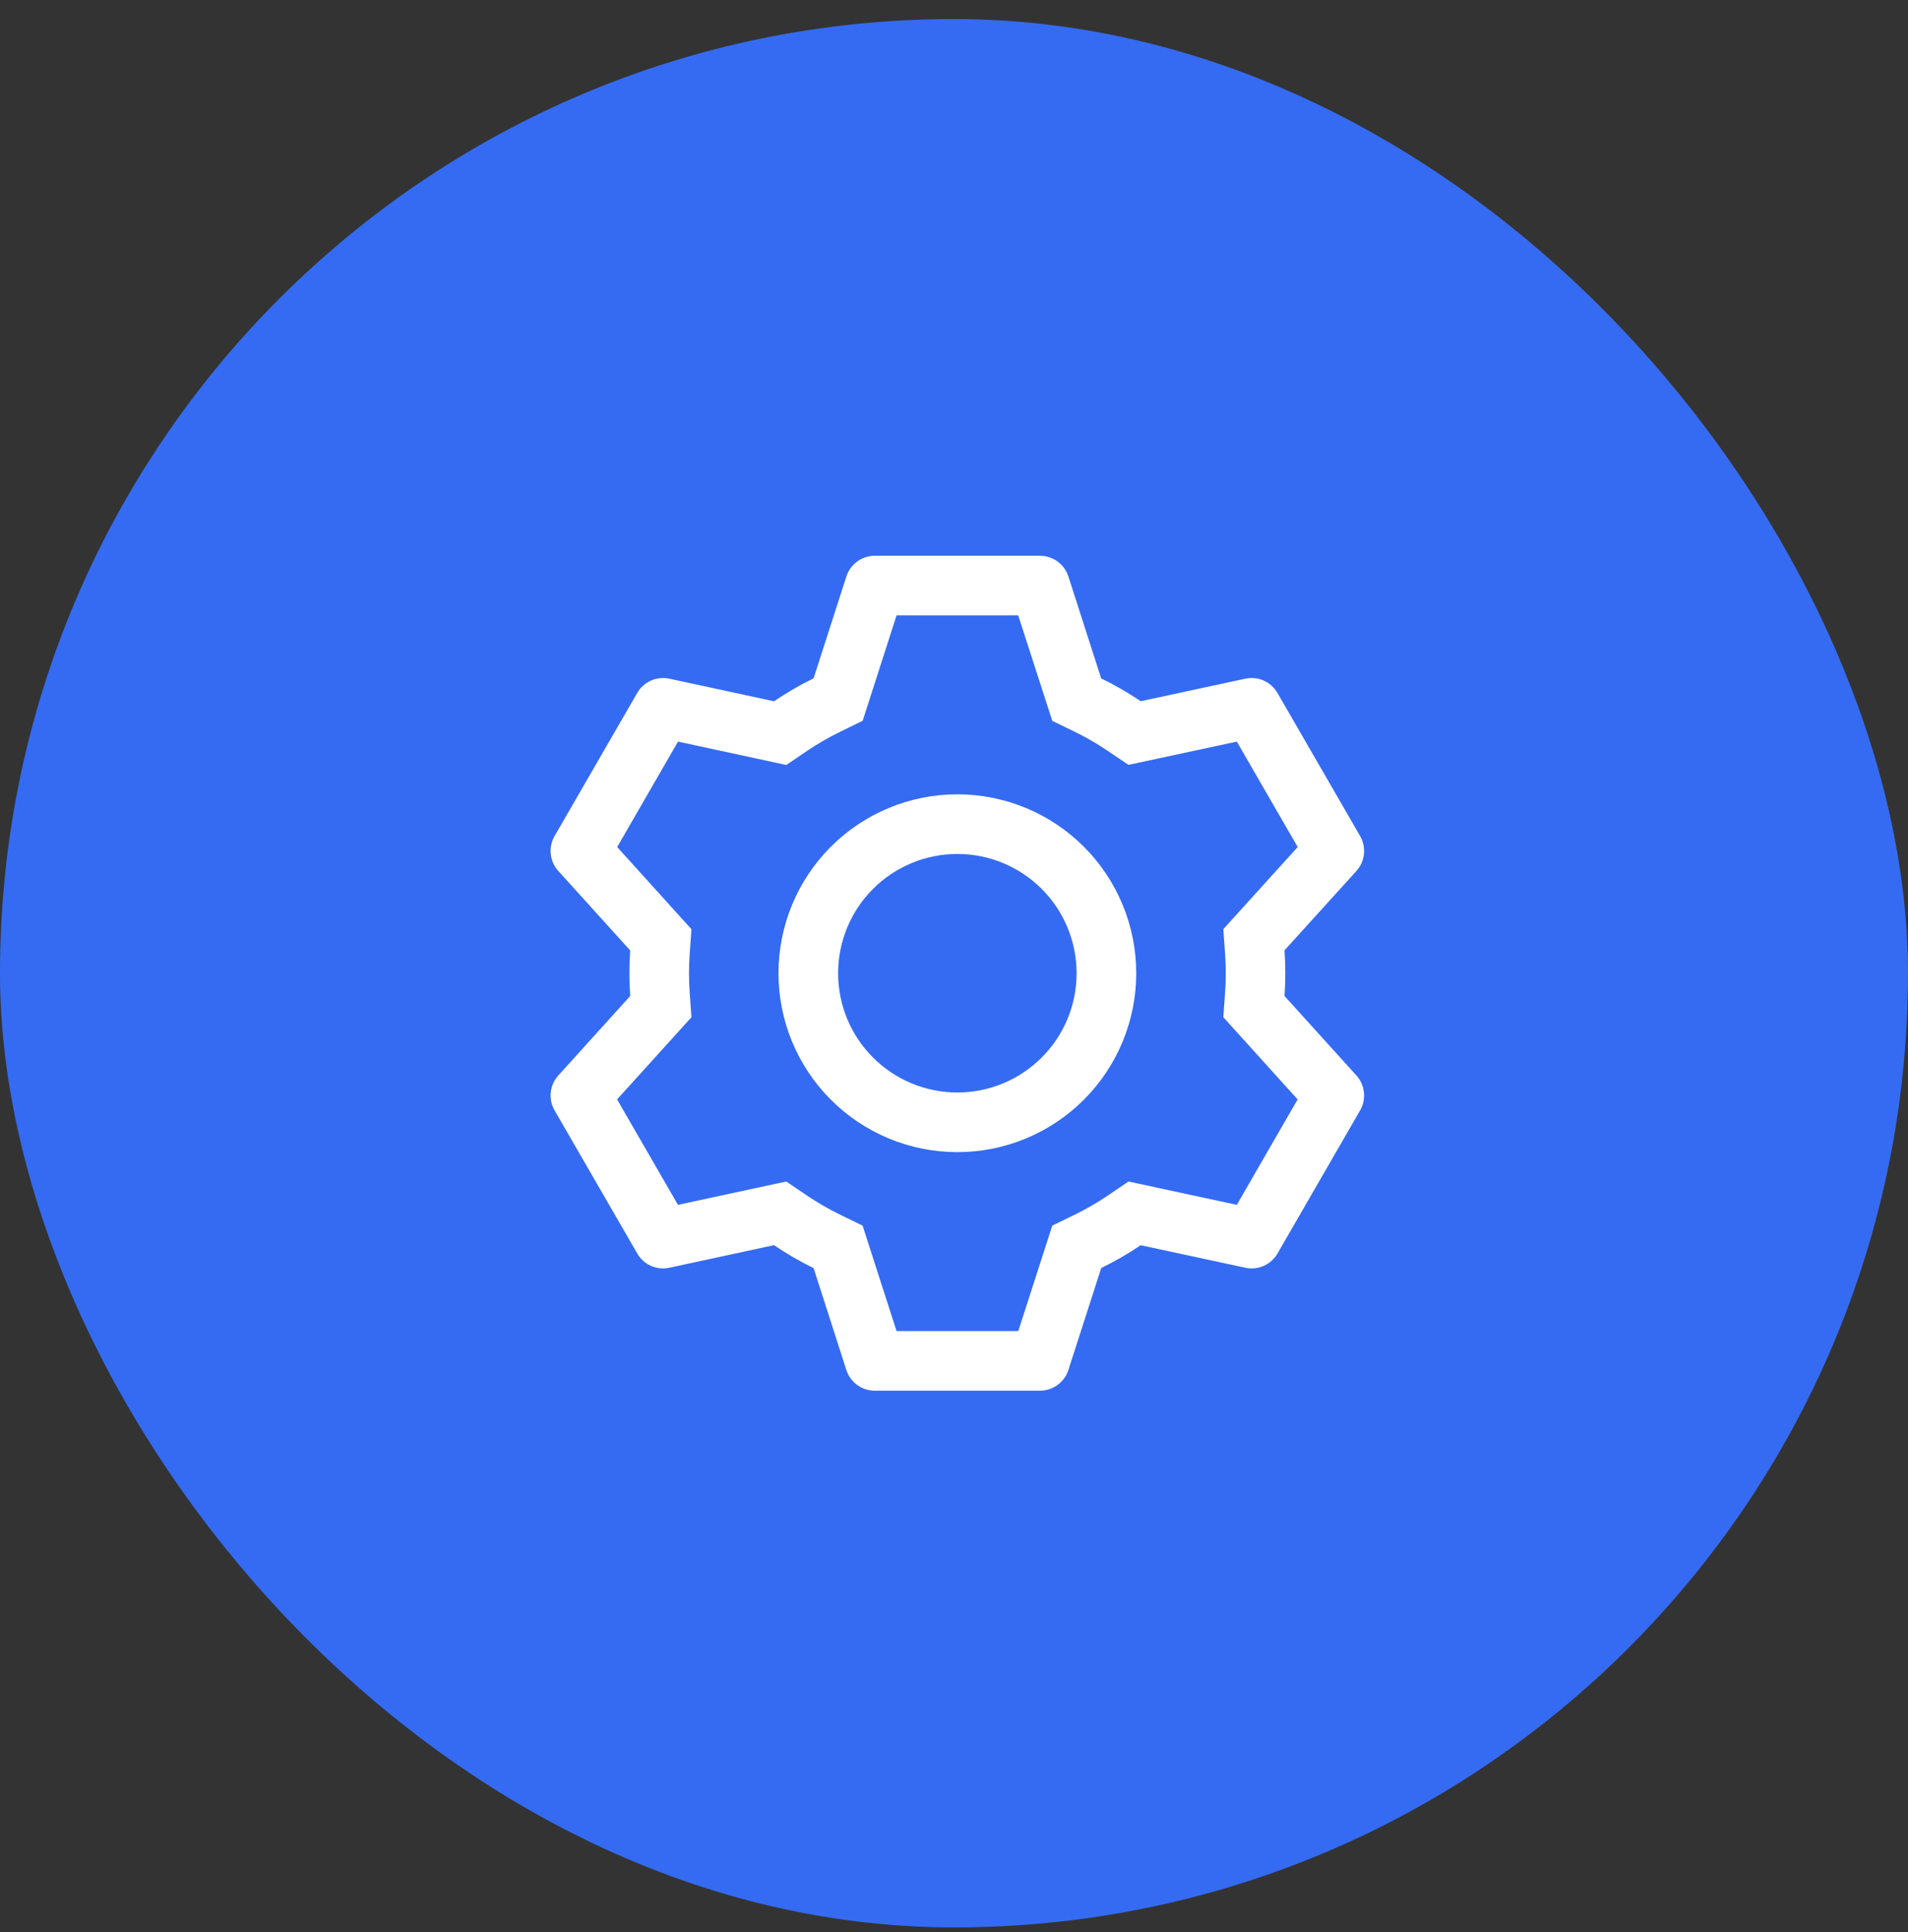 <svg width="80" height="81" viewBox="0 0 80 81" fill="none" xmlns="http://www.w3.org/2000/svg">
<rect x="0" y="0" width="80" height="81" fill="#333333" stroke="none"/>
<rect y="0.799" width="80" height="80" rx="40" fill="#356BF2"/>
<path d="M43.606 23.299C43.87 23.299 44.128 23.383 44.342 23.539C44.556 23.695 44.715 23.914 44.796 24.166L46.171 28.439C46.748 28.721 47.301 29.039 47.828 29.396L52.218 28.451C52.477 28.396 52.747 28.424 52.988 28.532C53.23 28.64 53.431 28.822 53.563 29.051L57.028 35.049C57.16 35.278 57.217 35.544 57.188 35.807C57.16 36.07 57.049 36.318 56.871 36.514L53.858 39.839C53.902 40.476 53.902 41.116 53.858 41.754L56.871 45.084C57.049 45.28 57.16 45.527 57.188 45.791C57.217 46.054 57.16 46.319 57.028 46.549L53.563 52.549C53.431 52.778 53.23 52.959 52.988 53.066C52.746 53.174 52.477 53.202 52.218 53.146L47.828 52.201C47.303 52.556 46.748 52.876 46.173 53.159L44.796 57.431C44.715 57.683 44.556 57.903 44.342 58.059C44.128 58.215 43.87 58.299 43.606 58.299H36.676C36.411 58.299 36.153 58.215 35.939 58.059C35.725 57.903 35.567 57.683 35.486 57.431L34.113 53.161C33.537 52.88 32.982 52.558 32.451 52.199L28.063 53.146C27.804 53.202 27.535 53.173 27.293 53.065C27.051 52.958 26.85 52.776 26.718 52.546L23.253 46.549C23.121 46.319 23.065 46.054 23.093 45.791C23.121 45.527 23.233 45.28 23.411 45.084L26.423 41.754C26.38 41.118 26.38 40.48 26.423 39.844L23.411 36.514C23.233 36.318 23.121 36.07 23.093 35.807C23.065 35.544 23.121 35.278 23.253 35.049L26.718 29.049C26.85 28.82 27.052 28.639 27.293 28.531C27.535 28.424 27.805 28.396 28.063 28.451L32.451 29.399C32.981 29.041 33.536 28.719 34.113 28.436L35.488 24.166C35.569 23.915 35.727 23.696 35.94 23.54C36.153 23.384 36.409 23.3 36.673 23.299H43.603H43.606ZM42.691 25.799H37.591L36.171 30.216L35.213 30.684C34.742 30.914 34.288 31.176 33.853 31.469L32.968 32.069L28.428 31.089L25.878 35.509L28.991 38.954L28.916 40.014C28.88 40.536 28.88 41.061 28.916 41.584L28.991 42.644L25.873 46.089L28.426 50.509L32.966 49.531L33.851 50.129C34.285 50.421 34.74 50.684 35.211 50.914L36.168 51.381L37.591 55.799H42.696L44.121 51.379L45.076 50.914C45.546 50.684 45.999 50.422 46.433 50.129L47.316 49.531L51.858 50.509L54.408 46.089L51.293 42.644L51.368 41.584C51.404 41.06 51.404 40.535 51.368 40.011L51.293 38.951L54.411 35.509L51.858 31.089L47.316 32.064L46.433 31.469C45.999 31.176 45.546 30.914 45.076 30.684L44.121 30.219L42.693 25.799H42.691ZM40.141 33.299C42.13 33.299 44.037 34.089 45.444 35.495C46.85 36.902 47.641 38.81 47.641 40.799C47.641 42.788 46.85 44.696 45.444 46.102C44.037 47.509 42.13 48.299 40.141 48.299C38.151 48.299 36.244 47.509 34.837 46.102C33.431 44.696 32.641 42.788 32.641 40.799C32.641 38.81 33.431 36.902 34.837 35.495C36.244 34.089 38.151 33.299 40.141 33.299ZM40.141 35.799C38.815 35.799 37.543 36.326 36.605 37.263C35.667 38.201 35.141 39.473 35.141 40.799C35.141 42.125 35.667 43.397 36.605 44.334C37.543 45.272 38.815 45.799 40.141 45.799C41.467 45.799 42.739 45.272 43.676 44.334C44.614 43.397 45.141 42.125 45.141 40.799C45.141 39.473 44.614 38.201 43.676 37.263C42.739 36.326 41.467 35.799 40.141 35.799Z" fill="white"/>
</svg>
